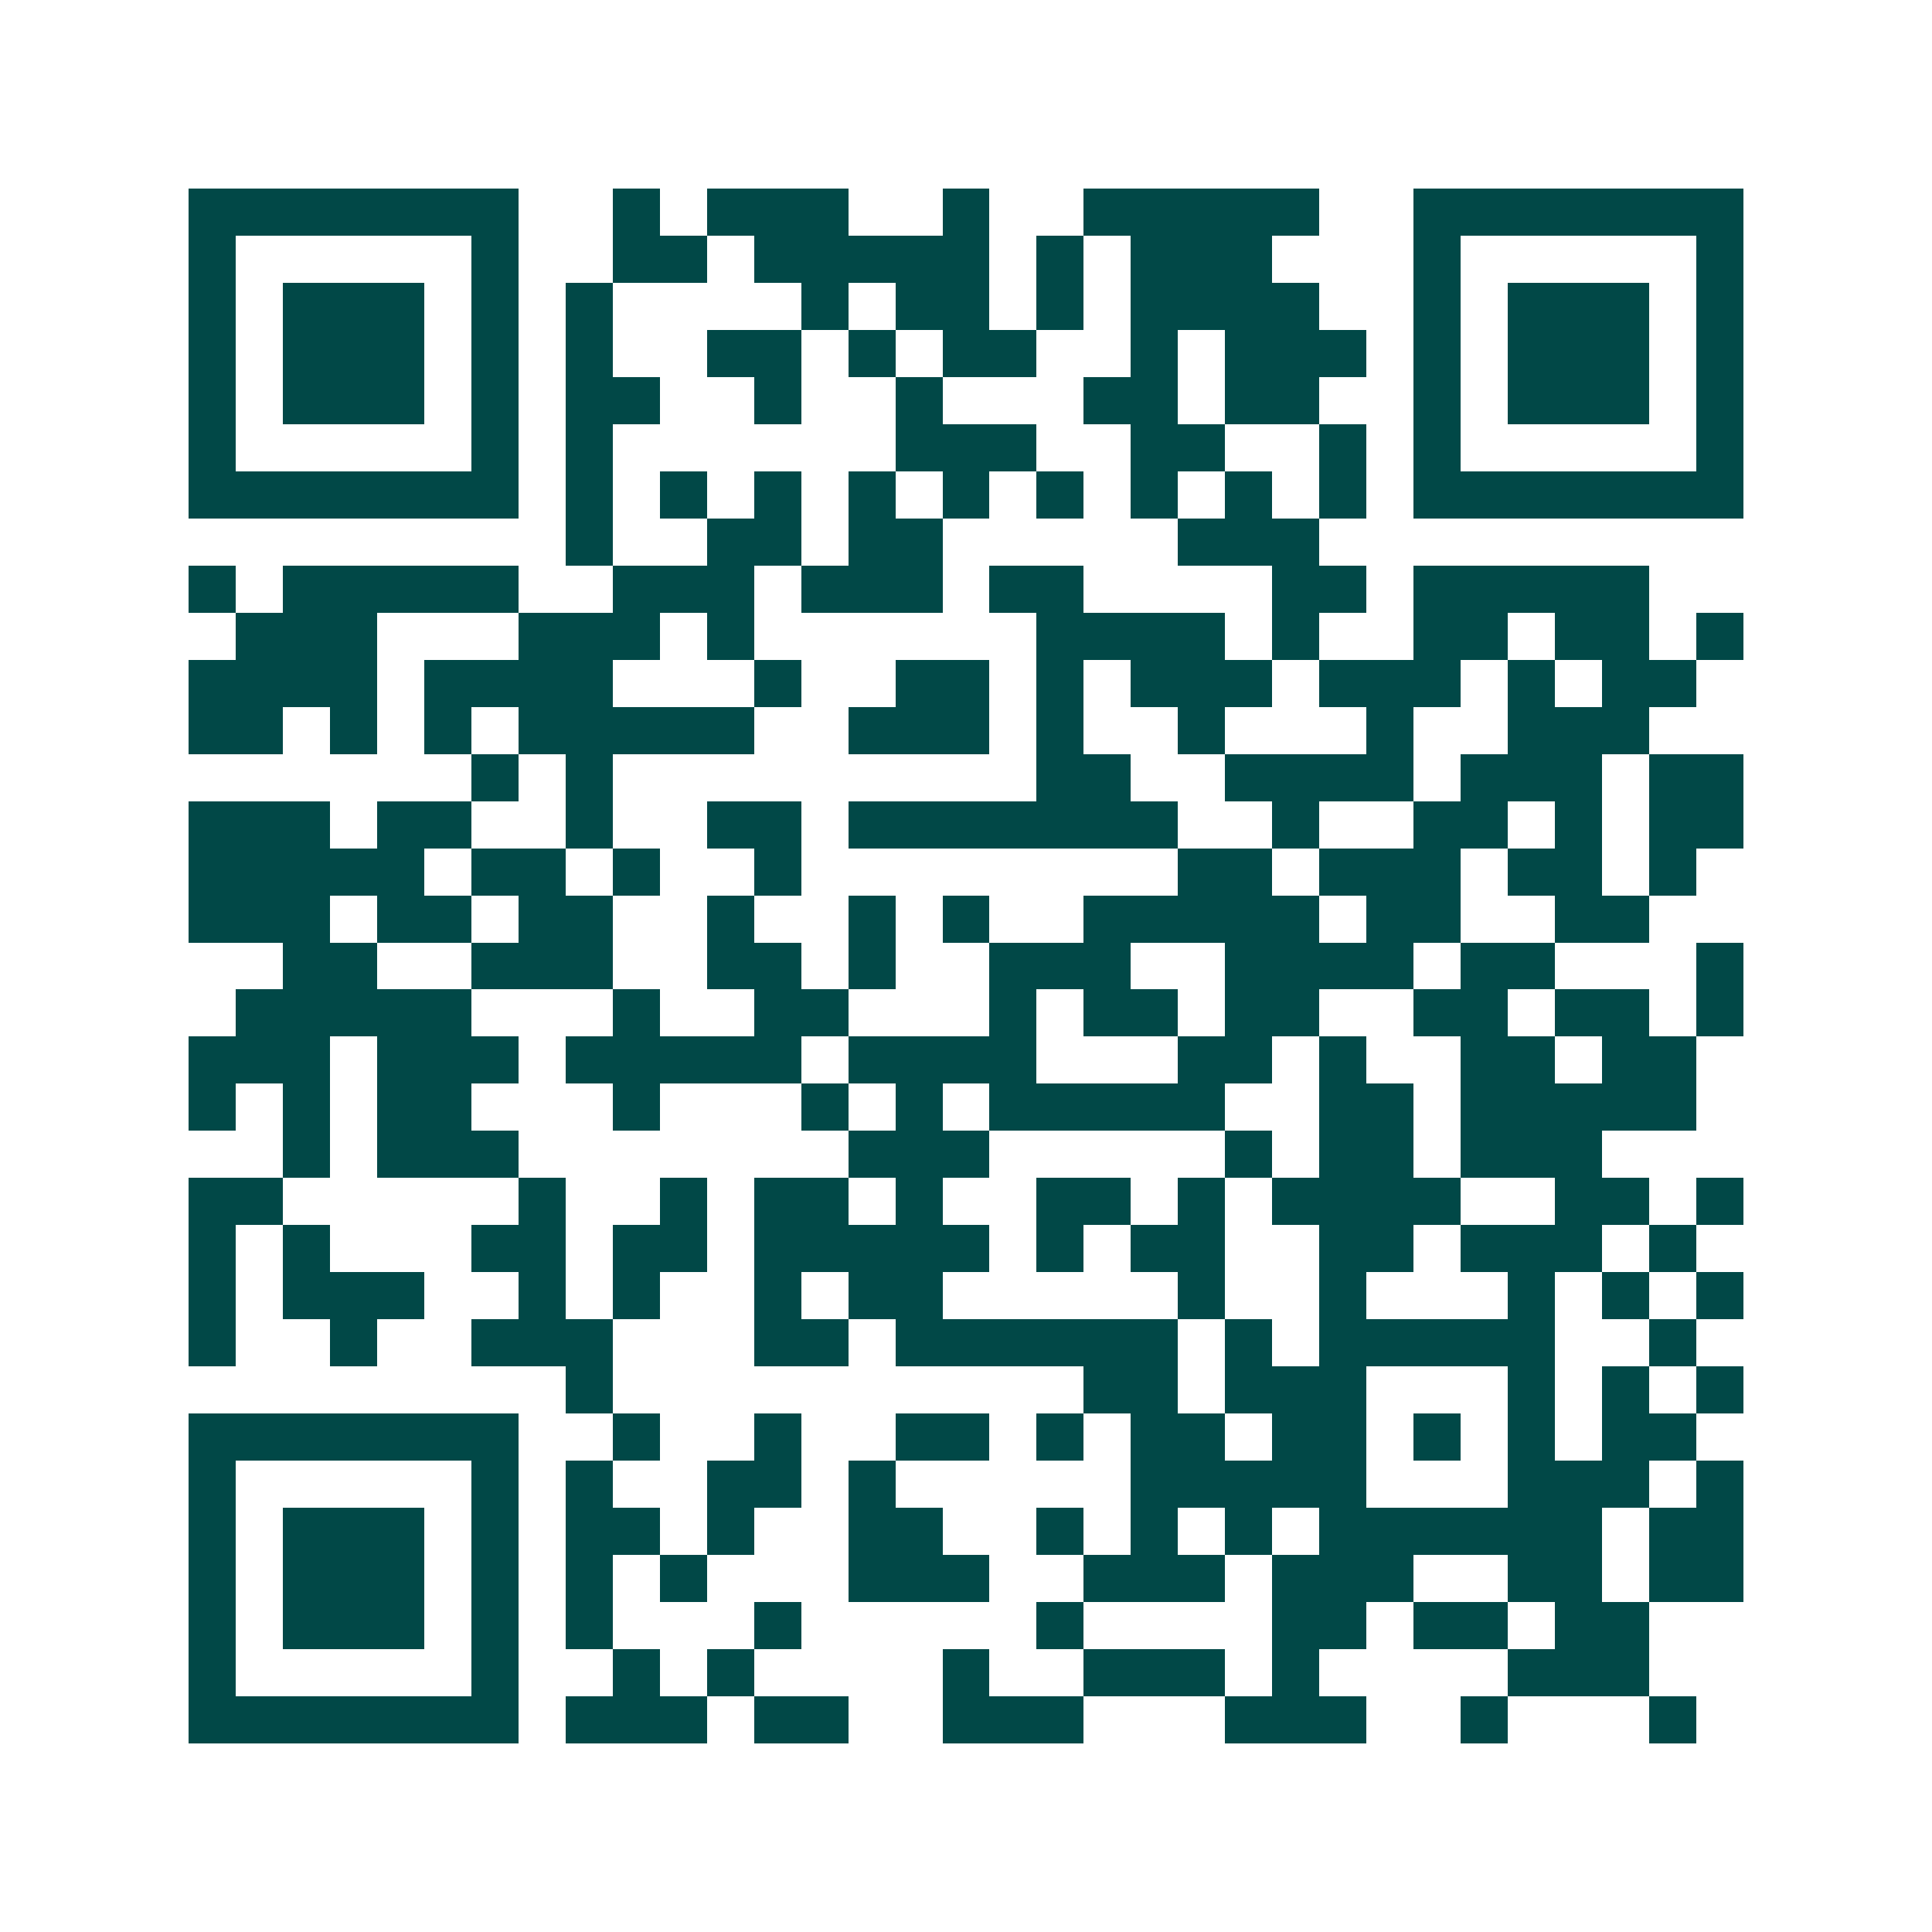 <svg xmlns="http://www.w3.org/2000/svg" width="200" height="200" viewBox="0 0 41 41" shape-rendering="crispEdges"><path fill="#ffffff" d="M0 0h41v41H0z"/><path stroke="#014847" d="M4 4.5h7m2 0h1m1 0h3m2 0h1m2 0h5m2 0h7M4 5.5h1m5 0h1m2 0h2m1 0h5m1 0h1m1 0h3m3 0h1m5 0h1M4 6.5h1m1 0h3m1 0h1m1 0h1m4 0h1m1 0h2m1 0h1m1 0h4m2 0h1m1 0h3m1 0h1M4 7.5h1m1 0h3m1 0h1m1 0h1m2 0h2m1 0h1m1 0h2m2 0h1m1 0h3m1 0h1m1 0h3m1 0h1M4 8.5h1m1 0h3m1 0h1m1 0h2m2 0h1m2 0h1m3 0h2m1 0h2m2 0h1m1 0h3m1 0h1M4 9.5h1m5 0h1m1 0h1m6 0h3m2 0h2m2 0h1m1 0h1m5 0h1M4 10.5h7m1 0h1m1 0h1m1 0h1m1 0h1m1 0h1m1 0h1m1 0h1m1 0h1m1 0h1m1 0h7M12 11.5h1m2 0h2m1 0h2m5 0h3M4 12.5h1m1 0h5m2 0h3m1 0h3m1 0h2m4 0h2m1 0h5M5 13.5h3m3 0h3m1 0h1m6 0h4m1 0h1m2 0h2m1 0h2m1 0h1M4 14.5h4m1 0h4m3 0h1m2 0h2m1 0h1m1 0h3m1 0h3m1 0h1m1 0h2M4 15.5h2m1 0h1m1 0h1m1 0h5m2 0h3m1 0h1m2 0h1m3 0h1m2 0h3M10 16.5h1m1 0h1m9 0h2m2 0h4m1 0h3m1 0h2M4 17.5h3m1 0h2m2 0h1m2 0h2m1 0h7m2 0h1m2 0h2m1 0h1m1 0h2M4 18.5h5m1 0h2m1 0h1m2 0h1m8 0h2m1 0h3m1 0h2m1 0h1M4 19.5h3m1 0h2m1 0h2m2 0h1m2 0h1m1 0h1m2 0h5m1 0h2m2 0h2M6 20.5h2m2 0h3m2 0h2m1 0h1m2 0h3m2 0h4m1 0h2m3 0h1M5 21.5h5m3 0h1m2 0h2m3 0h1m1 0h2m1 0h2m2 0h2m1 0h2m1 0h1M4 22.5h3m1 0h3m1 0h5m1 0h4m3 0h2m1 0h1m2 0h2m1 0h2M4 23.5h1m1 0h1m1 0h2m3 0h1m3 0h1m1 0h1m1 0h5m2 0h2m1 0h5M6 24.5h1m1 0h3m7 0h3m5 0h1m1 0h2m1 0h3M4 25.5h2m5 0h1m2 0h1m1 0h2m1 0h1m2 0h2m1 0h1m1 0h4m2 0h2m1 0h1M4 26.5h1m1 0h1m3 0h2m1 0h2m1 0h5m1 0h1m1 0h2m2 0h2m1 0h3m1 0h1M4 27.5h1m1 0h3m2 0h1m1 0h1m2 0h1m1 0h2m5 0h1m2 0h1m3 0h1m1 0h1m1 0h1M4 28.5h1m2 0h1m2 0h3m3 0h2m1 0h6m1 0h1m1 0h5m2 0h1M12 29.5h1m10 0h2m1 0h3m3 0h1m1 0h1m1 0h1M4 30.5h7m2 0h1m2 0h1m2 0h2m1 0h1m1 0h2m1 0h2m1 0h1m1 0h1m1 0h2M4 31.5h1m5 0h1m1 0h1m2 0h2m1 0h1m5 0h5m3 0h3m1 0h1M4 32.5h1m1 0h3m1 0h1m1 0h2m1 0h1m2 0h2m2 0h1m1 0h1m1 0h1m1 0h6m1 0h2M4 33.5h1m1 0h3m1 0h1m1 0h1m1 0h1m3 0h3m2 0h3m1 0h3m2 0h2m1 0h2M4 34.5h1m1 0h3m1 0h1m1 0h1m3 0h1m5 0h1m4 0h2m1 0h2m1 0h2M4 35.5h1m5 0h1m2 0h1m1 0h1m4 0h1m2 0h3m1 0h1m4 0h3M4 36.5h7m1 0h3m1 0h2m2 0h3m3 0h3m2 0h1m3 0h1"/></svg>

